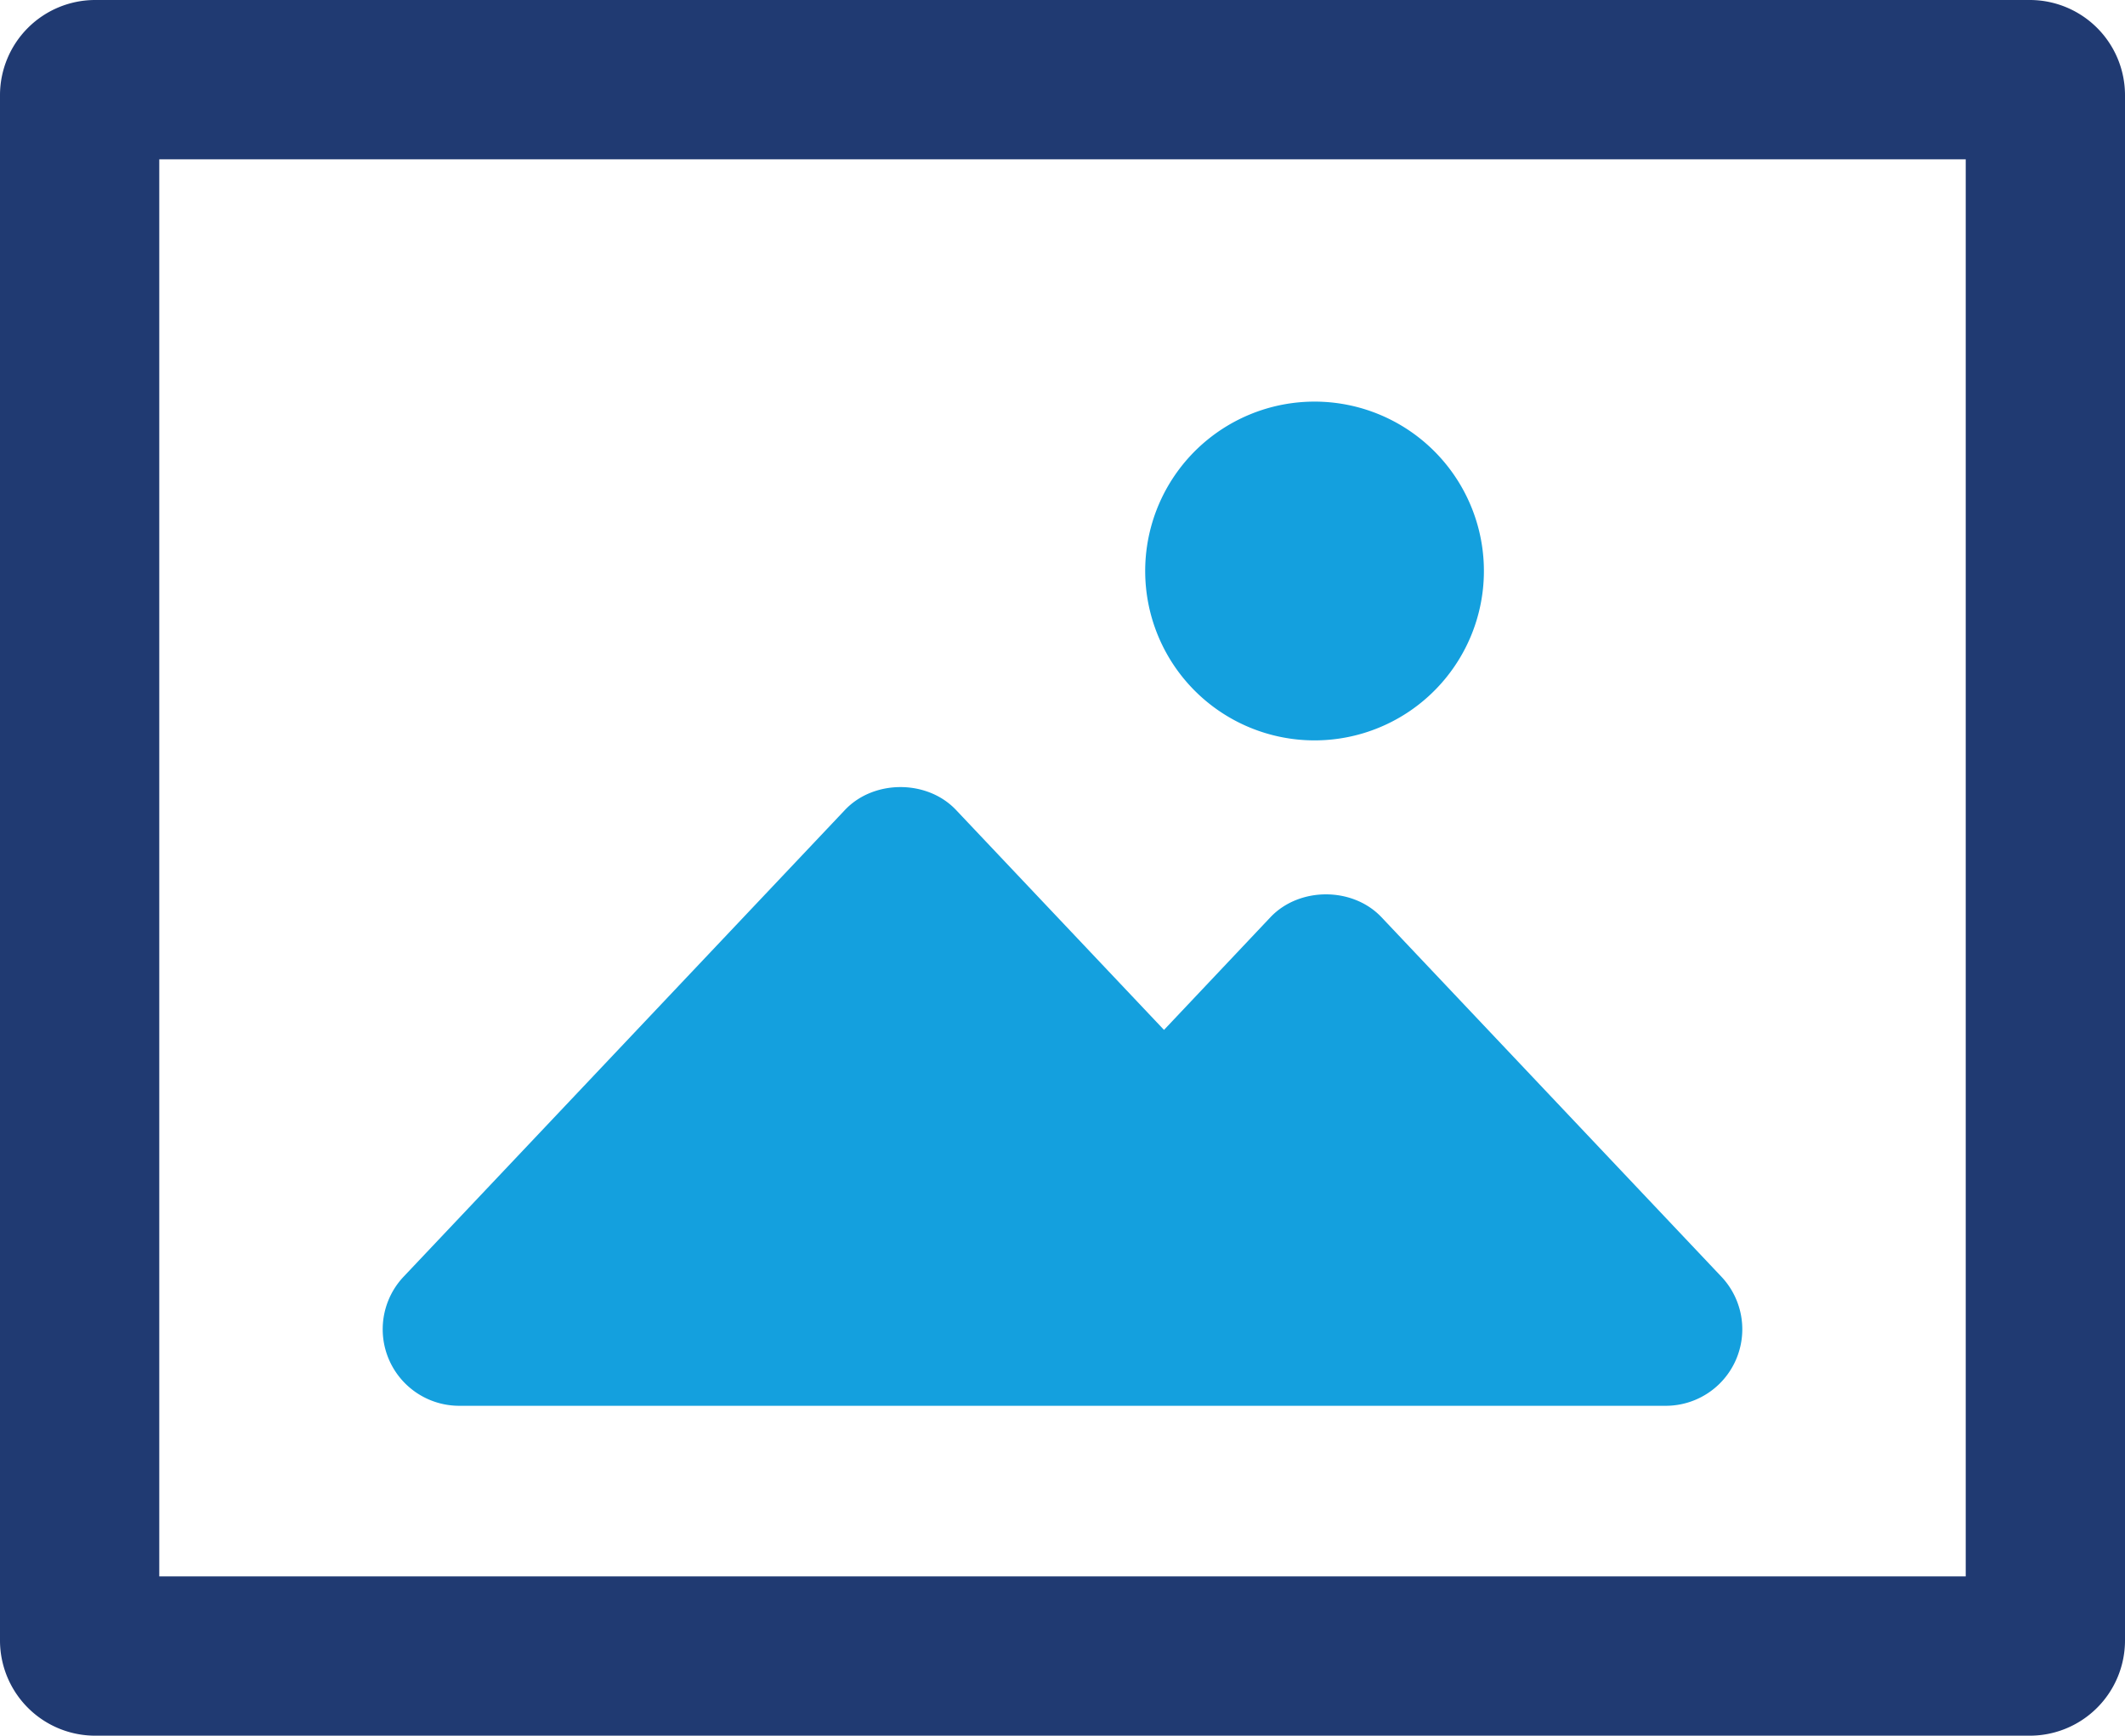 <svg xmlns="http://www.w3.org/2000/svg" viewBox="0 0 406.54 332"><defs><style>.cls-1{fill:#14a0de;}.cls-2{fill:#203a72;}</style></defs><g id="Layer_2" data-name="Layer 2"><g id="Layer_1-2" data-name="Layer 1"><path class="cls-1" d="M264.31,175.46c-5.52-5.85-15.74-5.85-21.27,0L222.69,197l-39.78-42.06c-5.52-5.85-15.75-5.85-21.27,0L77.22,244.2a14.64,14.64,0,0,0,10.63,24.7H318.68a14.64,14.64,0,0,0,10.64-24.7Z"/><path class="cls-1" d="M251.49,141.62a32.4,32.4,0,1,0-32.4-32.39A32.4,32.4,0,0,0,251.49,141.62Z"/><path class="cls-2" d="M18.22,332h370.1a18.22,18.22,0,0,0,18.22-18.22V18.22A18.22,18.22,0,0,0,388.32,0H18.22A18.22,18.22,0,0,0,0,18.22V313.78A18.22,18.22,0,0,0,18.22,332ZM30.47,30.47h345.6V301.53H30.47Z"/></g></g></svg>